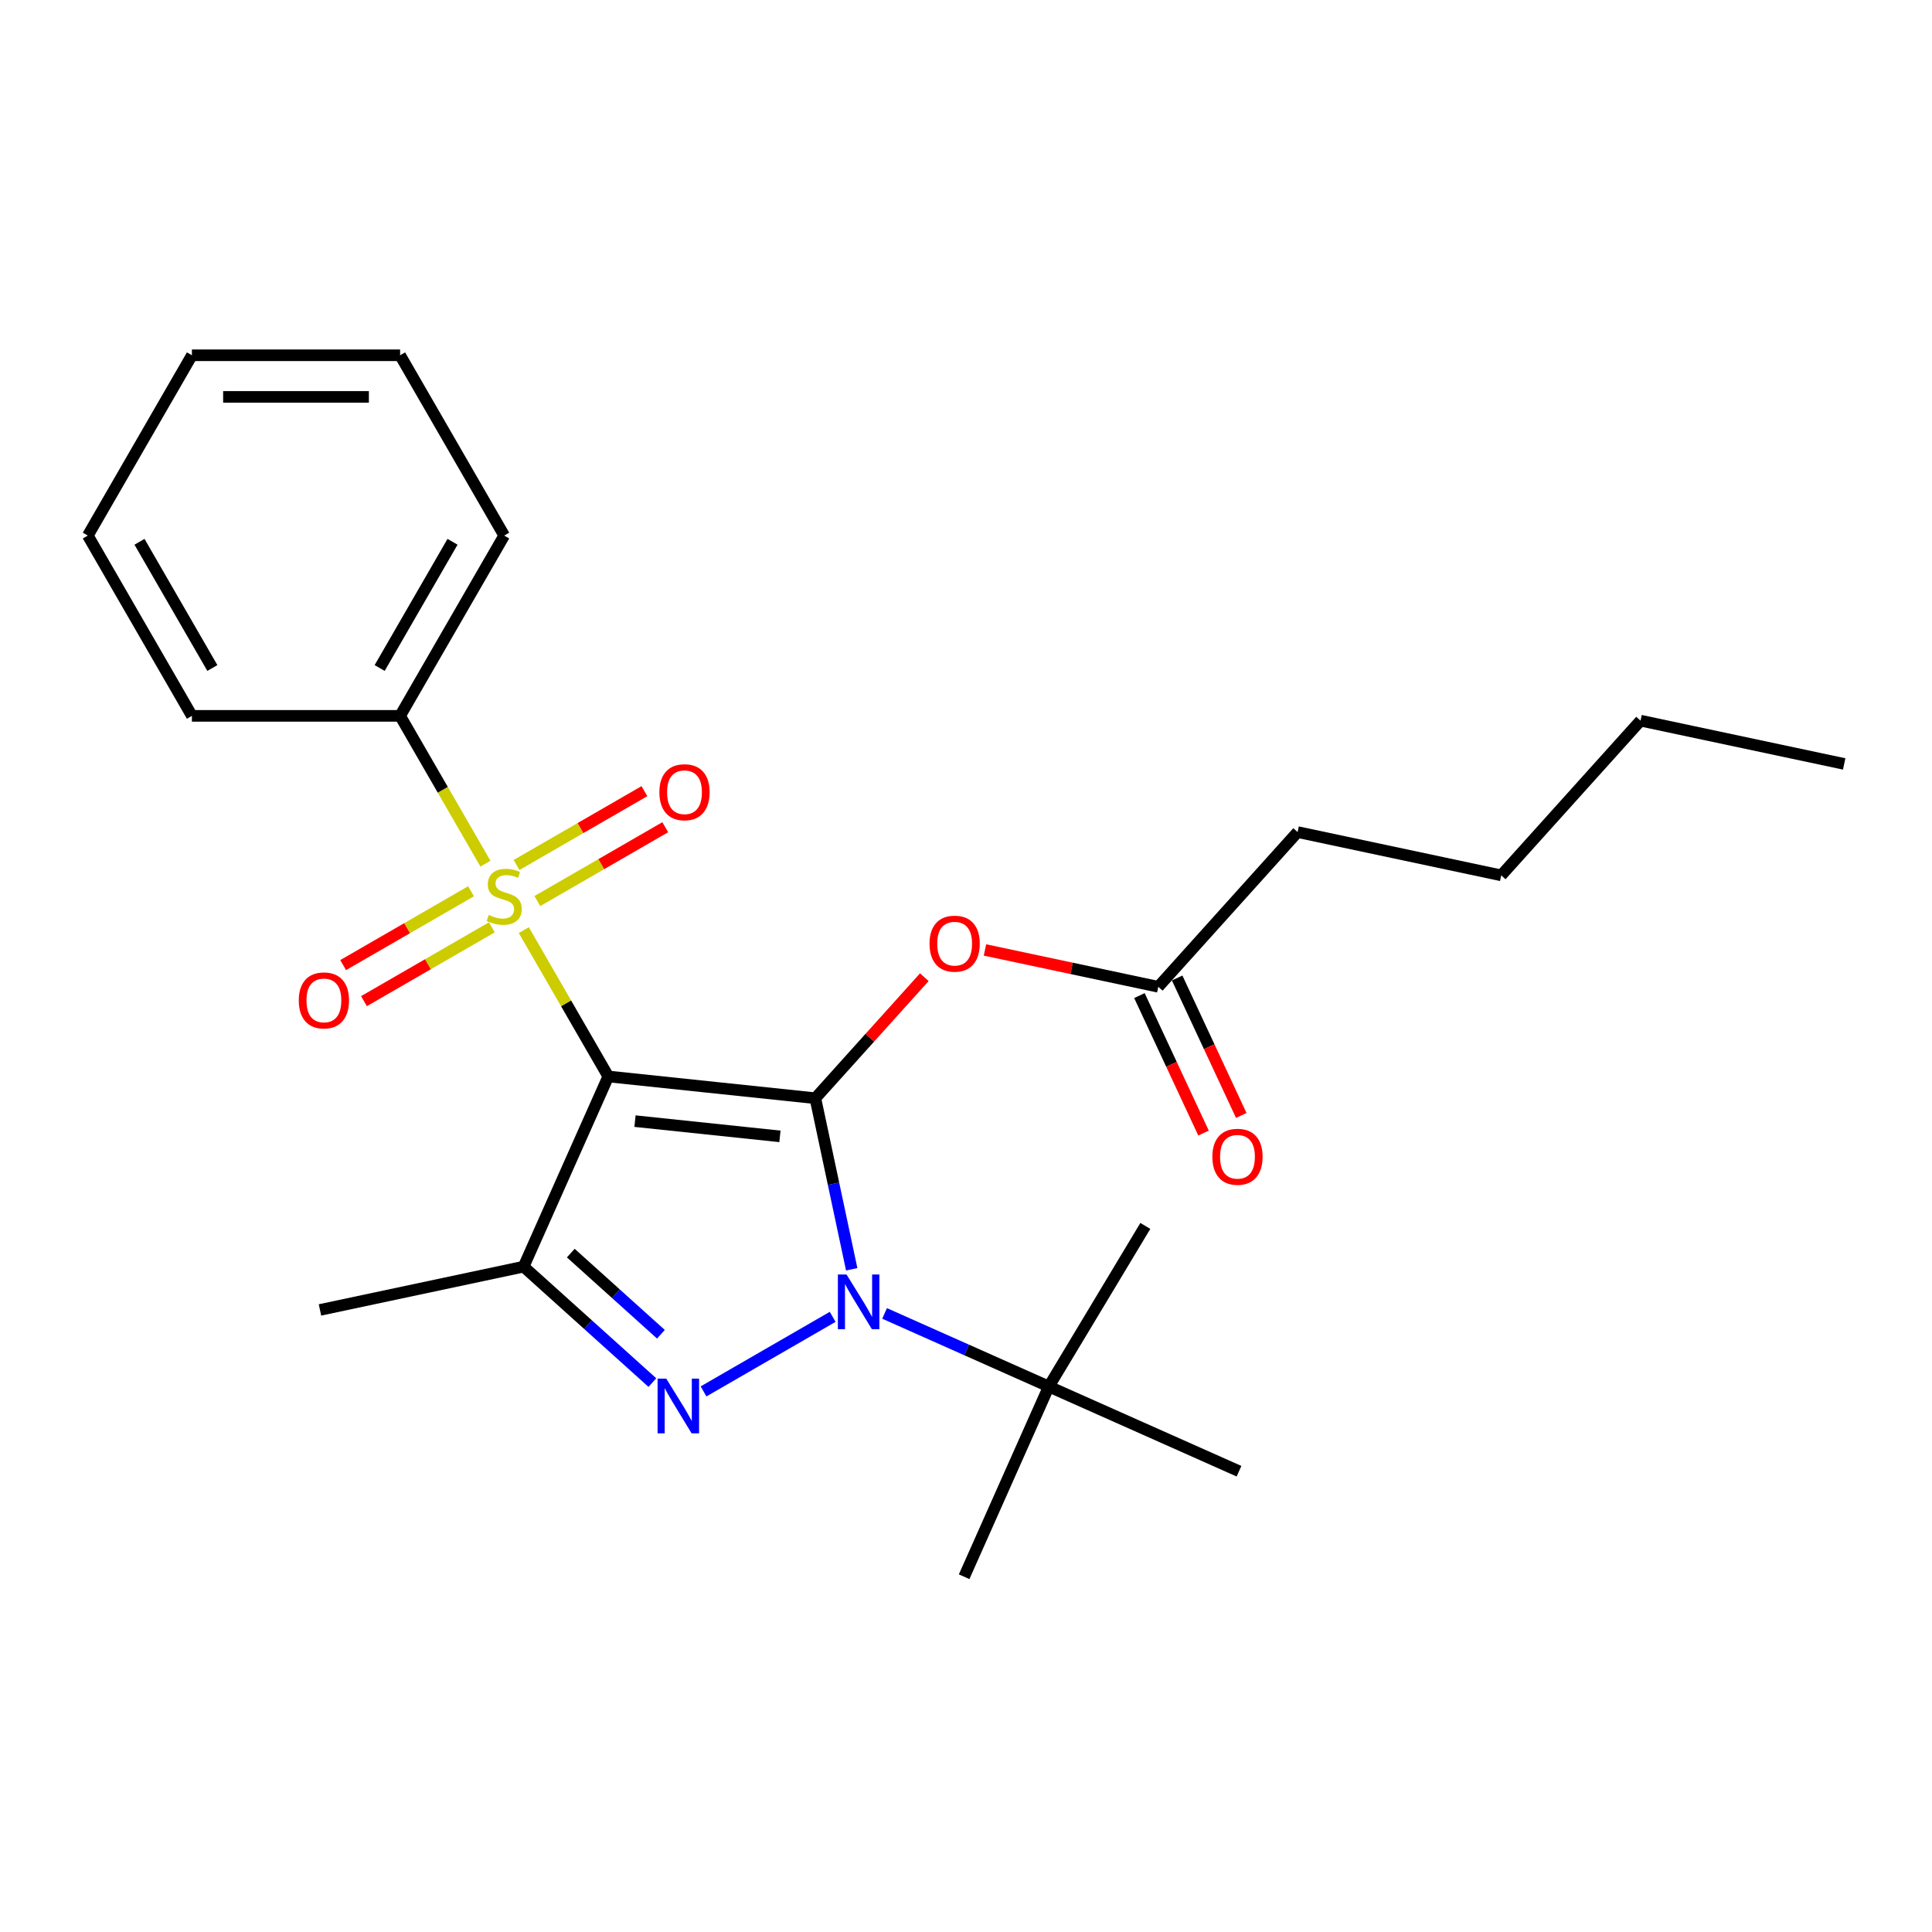<?xml version='1.0' encoding='iso-8859-1'?>
<svg version='1.1' baseProfile='full'
              xmlns='http://www.w3.org/2000/svg'
                      xmlns:rdkit='http://www.rdkit.org/xml'
                      xmlns:xlink='http://www.w3.org/1999/xlink'
                  xml:space='preserve'
width='1000px' height='1000px' viewBox='0 0 1000 1000'>
<!-- END OF HEADER -->
<rect style='opacity:1.0;fill:#FFFFFF;stroke:none' width='1000' height='1000' x='0' y='0'> </rect>
<path class='bond-0' d='M 314.851,557.174 L 422.02,568.438' style='fill:none;fill-rule:evenodd;stroke:#000000;stroke-width:6px;stroke-linecap:butt;stroke-linejoin:miter;stroke-opacity:1' />
<path class='bond-0' d='M 328.674,580.297 L 403.692,588.182' style='fill:none;fill-rule:evenodd;stroke:#000000;stroke-width:6px;stroke-linecap:butt;stroke-linejoin:miter;stroke-opacity:1' />
<path class='bond-2' d='M 314.851,557.174 L 292.985,519.3' style='fill:none;fill-rule:evenodd;stroke:#000000;stroke-width:6px;stroke-linecap:butt;stroke-linejoin:miter;stroke-opacity:1' />
<path class='bond-2' d='M 292.985,519.3 L 271.118,481.426' style='fill:none;fill-rule:evenodd;stroke:#CCCC00;stroke-width:6px;stroke-linecap:butt;stroke-linejoin:miter;stroke-opacity:1' />
<path class='bond-4' d='M 314.851,557.174 L 271.022,655.616' style='fill:none;fill-rule:evenodd;stroke:#000000;stroke-width:6px;stroke-linecap:butt;stroke-linejoin:miter;stroke-opacity:1' />
<path class='bond-1' d='M 422.02,568.438 L 431.431,612.713' style='fill:none;fill-rule:evenodd;stroke:#000000;stroke-width:6px;stroke-linecap:butt;stroke-linejoin:miter;stroke-opacity:1' />
<path class='bond-1' d='M 431.431,612.713 L 440.842,656.988' style='fill:none;fill-rule:evenodd;stroke:#0000FF;stroke-width:6px;stroke-linecap:butt;stroke-linejoin:miter;stroke-opacity:1' />
<path class='bond-5' d='M 422.02,568.438 L 450.225,537.112' style='fill:none;fill-rule:evenodd;stroke:#000000;stroke-width:6px;stroke-linecap:butt;stroke-linejoin:miter;stroke-opacity:1' />
<path class='bond-5' d='M 450.225,537.112 L 478.43,505.787' style='fill:none;fill-rule:evenodd;stroke:#FF0000;stroke-width:6px;stroke-linecap:butt;stroke-linejoin:miter;stroke-opacity:1' />
<path class='bond-6' d='M 457.858,679.823 L 500.362,698.747' style='fill:none;fill-rule:evenodd;stroke:#0000FF;stroke-width:6px;stroke-linecap:butt;stroke-linejoin:miter;stroke-opacity:1' />
<path class='bond-6' d='M 500.362,698.747 L 542.867,717.671' style='fill:none;fill-rule:evenodd;stroke:#000000;stroke-width:6px;stroke-linecap:butt;stroke-linejoin:miter;stroke-opacity:1' />
<path class='bond-25' d='M 430.99,681.598 L 364.148,720.189' style='fill:none;fill-rule:evenodd;stroke:#0000FF;stroke-width:6px;stroke-linecap:butt;stroke-linejoin:miter;stroke-opacity:1' />
<path class='bond-7' d='M 243.81,461.317 L 210.713,480.426' style='fill:none;fill-rule:evenodd;stroke:#CCCC00;stroke-width:6px;stroke-linecap:butt;stroke-linejoin:miter;stroke-opacity:1' />
<path class='bond-7' d='M 210.713,480.426 L 177.616,499.534' style='fill:none;fill-rule:evenodd;stroke:#FF0000;stroke-width:6px;stroke-linecap:butt;stroke-linejoin:miter;stroke-opacity:1' />
<path class='bond-7' d='M 254.586,479.982 L 221.489,499.09' style='fill:none;fill-rule:evenodd;stroke:#CCCC00;stroke-width:6px;stroke-linecap:butt;stroke-linejoin:miter;stroke-opacity:1' />
<path class='bond-7' d='M 221.489,499.09 L 188.392,518.199' style='fill:none;fill-rule:evenodd;stroke:#FF0000;stroke-width:6px;stroke-linecap:butt;stroke-linejoin:miter;stroke-opacity:1' />
<path class='bond-8' d='M 278.134,466.386 L 311.231,447.278' style='fill:none;fill-rule:evenodd;stroke:#CCCC00;stroke-width:6px;stroke-linecap:butt;stroke-linejoin:miter;stroke-opacity:1' />
<path class='bond-8' d='M 311.231,447.278 L 344.328,428.169' style='fill:none;fill-rule:evenodd;stroke:#FF0000;stroke-width:6px;stroke-linecap:butt;stroke-linejoin:miter;stroke-opacity:1' />
<path class='bond-8' d='M 267.358,447.722 L 300.455,428.614' style='fill:none;fill-rule:evenodd;stroke:#CCCC00;stroke-width:6px;stroke-linecap:butt;stroke-linejoin:miter;stroke-opacity:1' />
<path class='bond-8' d='M 300.455,428.614 L 333.552,409.505' style='fill:none;fill-rule:evenodd;stroke:#FF0000;stroke-width:6px;stroke-linecap:butt;stroke-linejoin:miter;stroke-opacity:1' />
<path class='bond-9' d='M 251.264,447.038 L 229.179,408.784' style='fill:none;fill-rule:evenodd;stroke:#CCCC00;stroke-width:6px;stroke-linecap:butt;stroke-linejoin:miter;stroke-opacity:1' />
<path class='bond-9' d='M 229.179,408.784 L 207.093,370.53' style='fill:none;fill-rule:evenodd;stroke:#000000;stroke-width:6px;stroke-linecap:butt;stroke-linejoin:miter;stroke-opacity:1' />
<path class='bond-3' d='M 337.668,715.625 L 304.345,685.621' style='fill:none;fill-rule:evenodd;stroke:#0000FF;stroke-width:6px;stroke-linecap:butt;stroke-linejoin:miter;stroke-opacity:1' />
<path class='bond-3' d='M 304.345,685.621 L 271.022,655.616' style='fill:none;fill-rule:evenodd;stroke:#000000;stroke-width:6px;stroke-linecap:butt;stroke-linejoin:miter;stroke-opacity:1' />
<path class='bond-3' d='M 342.092,690.607 L 318.766,669.604' style='fill:none;fill-rule:evenodd;stroke:#0000FF;stroke-width:6px;stroke-linecap:butt;stroke-linejoin:miter;stroke-opacity:1' />
<path class='bond-3' d='M 318.766,669.604 L 295.44,648.601' style='fill:none;fill-rule:evenodd;stroke:#000000;stroke-width:6px;stroke-linecap:butt;stroke-linejoin:miter;stroke-opacity:1' />
<path class='bond-12' d='M 271.022,655.616 L 165.618,678.021' style='fill:none;fill-rule:evenodd;stroke:#000000;stroke-width:6px;stroke-linecap:butt;stroke-linejoin:miter;stroke-opacity:1' />
<path class='bond-10' d='M 509.818,491.693 L 554.673,501.227' style='fill:none;fill-rule:evenodd;stroke:#FF0000;stroke-width:6px;stroke-linecap:butt;stroke-linejoin:miter;stroke-opacity:1' />
<path class='bond-10' d='M 554.673,501.227 L 599.528,510.762' style='fill:none;fill-rule:evenodd;stroke:#000000;stroke-width:6px;stroke-linecap:butt;stroke-linejoin:miter;stroke-opacity:1' />
<path class='bond-13' d='M 542.867,717.671 L 499.037,816.113' style='fill:none;fill-rule:evenodd;stroke:#000000;stroke-width:6px;stroke-linecap:butt;stroke-linejoin:miter;stroke-opacity:1' />
<path class='bond-14' d='M 542.867,717.671 L 592.819,634.542' style='fill:none;fill-rule:evenodd;stroke:#000000;stroke-width:6px;stroke-linecap:butt;stroke-linejoin:miter;stroke-opacity:1' />
<path class='bond-15' d='M 542.867,717.671 L 641.309,761.5' style='fill:none;fill-rule:evenodd;stroke:#000000;stroke-width:6px;stroke-linecap:butt;stroke-linejoin:miter;stroke-opacity:1' />
<path class='bond-17' d='M 207.093,370.53 L 260.972,277.208' style='fill:none;fill-rule:evenodd;stroke:#000000;stroke-width:6px;stroke-linecap:butt;stroke-linejoin:miter;stroke-opacity:1' />
<path class='bond-17' d='M 196.51,345.756 L 234.226,280.431' style='fill:none;fill-rule:evenodd;stroke:#000000;stroke-width:6px;stroke-linecap:butt;stroke-linejoin:miter;stroke-opacity:1' />
<path class='bond-18' d='M 207.093,370.53 L 99.334,370.53' style='fill:none;fill-rule:evenodd;stroke:#000000;stroke-width:6px;stroke-linecap:butt;stroke-linejoin:miter;stroke-opacity:1' />
<path class='bond-11' d='M 589.762,515.316 L 606.352,550.891' style='fill:none;fill-rule:evenodd;stroke:#000000;stroke-width:6px;stroke-linecap:butt;stroke-linejoin:miter;stroke-opacity:1' />
<path class='bond-11' d='M 606.352,550.891 L 622.943,586.467' style='fill:none;fill-rule:evenodd;stroke:#FF0000;stroke-width:6px;stroke-linecap:butt;stroke-linejoin:miter;stroke-opacity:1' />
<path class='bond-11' d='M 609.294,506.207 L 625.885,541.783' style='fill:none;fill-rule:evenodd;stroke:#000000;stroke-width:6px;stroke-linecap:butt;stroke-linejoin:miter;stroke-opacity:1' />
<path class='bond-11' d='M 625.885,541.783 L 642.475,577.358' style='fill:none;fill-rule:evenodd;stroke:#FF0000;stroke-width:6px;stroke-linecap:butt;stroke-linejoin:miter;stroke-opacity:1' />
<path class='bond-16' d='M 599.528,510.762 L 671.633,430.681' style='fill:none;fill-rule:evenodd;stroke:#000000;stroke-width:6px;stroke-linecap:butt;stroke-linejoin:miter;stroke-opacity:1' />
<path class='bond-19' d='M 671.633,430.681 L 777.037,453.086' style='fill:none;fill-rule:evenodd;stroke:#000000;stroke-width:6px;stroke-linecap:butt;stroke-linejoin:miter;stroke-opacity:1' />
<path class='bond-22' d='M 260.972,277.208 L 207.093,183.887' style='fill:none;fill-rule:evenodd;stroke:#000000;stroke-width:6px;stroke-linecap:butt;stroke-linejoin:miter;stroke-opacity:1' />
<path class='bond-23' d='M 99.334,370.53 L 45.455,277.208' style='fill:none;fill-rule:evenodd;stroke:#000000;stroke-width:6px;stroke-linecap:butt;stroke-linejoin:miter;stroke-opacity:1' />
<path class='bond-23' d='M 109.916,345.756 L 72.201,280.431' style='fill:none;fill-rule:evenodd;stroke:#000000;stroke-width:6px;stroke-linecap:butt;stroke-linejoin:miter;stroke-opacity:1' />
<path class='bond-20' d='M 777.037,453.086 L 849.142,373.005' style='fill:none;fill-rule:evenodd;stroke:#000000;stroke-width:6px;stroke-linecap:butt;stroke-linejoin:miter;stroke-opacity:1' />
<path class='bond-21' d='M 849.142,373.005 L 954.545,395.409' style='fill:none;fill-rule:evenodd;stroke:#000000;stroke-width:6px;stroke-linecap:butt;stroke-linejoin:miter;stroke-opacity:1' />
<path class='bond-26' d='M 207.093,183.887 L 99.334,183.887' style='fill:none;fill-rule:evenodd;stroke:#000000;stroke-width:6px;stroke-linecap:butt;stroke-linejoin:miter;stroke-opacity:1' />
<path class='bond-26' d='M 190.929,205.438 L 115.498,205.438' style='fill:none;fill-rule:evenodd;stroke:#000000;stroke-width:6px;stroke-linecap:butt;stroke-linejoin:miter;stroke-opacity:1' />
<path class='bond-24' d='M 45.455,277.208 L 99.334,183.887' style='fill:none;fill-rule:evenodd;stroke:#000000;stroke-width:6px;stroke-linecap:butt;stroke-linejoin:miter;stroke-opacity:1' />
<path  class='atom-2' d='M 438.164 659.682
L 447.444 674.682
Q 448.364 676.162, 449.844 678.842
Q 451.324 681.522, 451.404 681.682
L 451.404 659.682
L 455.164 659.682
L 455.164 688.002
L 451.284 688.002
L 441.324 671.602
Q 440.164 669.682, 438.924 667.482
Q 437.724 665.282, 437.364 664.602
L 437.364 688.002
L 433.684 688.002
L 433.684 659.682
L 438.164 659.682
' fill='#0000FF'/>
<path  class='atom-3' d='M 252.972 473.572
Q 253.292 473.692, 254.612 474.252
Q 255.932 474.812, 257.372 475.172
Q 258.852 475.492, 260.292 475.492
Q 262.972 475.492, 264.532 474.212
Q 266.092 472.892, 266.092 470.612
Q 266.092 469.052, 265.292 468.092
Q 264.532 467.132, 263.332 466.612
Q 262.132 466.092, 260.132 465.492
Q 257.612 464.732, 256.092 464.012
Q 254.612 463.292, 253.532 461.772
Q 252.492 460.252, 252.492 457.692
Q 252.492 454.132, 254.892 451.932
Q 257.332 449.732, 262.132 449.732
Q 265.412 449.732, 269.132 451.292
L 268.212 454.372
Q 264.812 452.972, 262.252 452.972
Q 259.492 452.972, 257.972 454.132
Q 256.452 455.252, 256.492 457.212
Q 256.492 458.732, 257.252 459.652
Q 258.052 460.572, 259.172 461.092
Q 260.332 461.612, 262.252 462.212
Q 264.812 463.012, 266.332 463.812
Q 267.852 464.612, 268.932 466.252
Q 270.052 467.852, 270.052 470.612
Q 270.052 474.532, 267.412 476.652
Q 264.812 478.732, 260.452 478.732
Q 257.932 478.732, 256.012 478.172
Q 254.132 477.652, 251.892 476.732
L 252.972 473.572
' fill='#CCCC00'/>
<path  class='atom-4' d='M 344.842 713.561
L 354.122 728.561
Q 355.042 730.041, 356.522 732.721
Q 358.002 735.401, 358.082 735.561
L 358.082 713.561
L 361.842 713.561
L 361.842 741.881
L 357.962 741.881
L 348.002 725.481
Q 346.842 723.561, 345.602 721.361
Q 344.402 719.161, 344.042 718.481
L 344.042 741.881
L 340.362 741.881
L 340.362 713.561
L 344.842 713.561
' fill='#0000FF'/>
<path  class='atom-6' d='M 481.124 488.437
Q 481.124 481.637, 484.484 477.837
Q 487.844 474.037, 494.124 474.037
Q 500.404 474.037, 503.764 477.837
Q 507.124 481.637, 507.124 488.437
Q 507.124 495.317, 503.724 499.237
Q 500.324 503.117, 494.124 503.117
Q 487.884 503.117, 484.484 499.237
Q 481.124 495.357, 481.124 488.437
M 494.124 499.917
Q 498.444 499.917, 500.764 497.037
Q 503.124 494.117, 503.124 488.437
Q 503.124 482.877, 500.764 480.077
Q 498.444 477.237, 494.124 477.237
Q 489.804 477.237, 487.444 480.037
Q 485.124 482.837, 485.124 488.437
Q 485.124 494.157, 487.444 497.037
Q 489.804 499.917, 494.124 499.917
' fill='#FF0000'/>
<path  class='atom-8' d='M 154.65 517.811
Q 154.65 511.011, 158.01 507.211
Q 161.37 503.411, 167.65 503.411
Q 173.93 503.411, 177.29 507.211
Q 180.65 511.011, 180.65 517.811
Q 180.65 524.691, 177.25 528.611
Q 173.85 532.491, 167.65 532.491
Q 161.41 532.491, 158.01 528.611
Q 154.65 524.731, 154.65 517.811
M 167.65 529.291
Q 171.97 529.291, 174.29 526.411
Q 176.65 523.491, 176.65 517.811
Q 176.65 512.251, 174.29 509.451
Q 171.97 506.611, 167.65 506.611
Q 163.33 506.611, 160.97 509.411
Q 158.65 512.211, 158.65 517.811
Q 158.65 523.531, 160.97 526.411
Q 163.33 529.291, 167.65 529.291
' fill='#FF0000'/>
<path  class='atom-9' d='M 341.294 410.053
Q 341.294 403.253, 344.654 399.453
Q 348.014 395.653, 354.294 395.653
Q 360.574 395.653, 363.934 399.453
Q 367.294 403.253, 367.294 410.053
Q 367.294 416.933, 363.894 420.853
Q 360.494 424.733, 354.294 424.733
Q 348.054 424.733, 344.654 420.853
Q 341.294 416.973, 341.294 410.053
M 354.294 421.533
Q 358.614 421.533, 360.934 418.653
Q 363.294 415.733, 363.294 410.053
Q 363.294 404.493, 360.934 401.693
Q 358.614 398.853, 354.294 398.853
Q 349.974 398.853, 347.614 401.653
Q 345.294 404.453, 345.294 410.053
Q 345.294 415.773, 347.614 418.653
Q 349.974 421.533, 354.294 421.533
' fill='#FF0000'/>
<path  class='atom-12' d='M 627.517 598.737
Q 627.517 591.937, 630.877 588.137
Q 634.237 584.337, 640.517 584.337
Q 646.797 584.337, 650.157 588.137
Q 653.517 591.937, 653.517 598.737
Q 653.517 605.617, 650.117 609.537
Q 646.717 613.417, 640.517 613.417
Q 634.277 613.417, 630.877 609.537
Q 627.517 605.657, 627.517 598.737
M 640.517 610.217
Q 644.837 610.217, 647.157 607.337
Q 649.517 604.417, 649.517 598.737
Q 649.517 593.177, 647.157 590.377
Q 644.837 587.537, 640.517 587.537
Q 636.197 587.537, 633.837 590.337
Q 631.517 593.137, 631.517 598.737
Q 631.517 604.457, 633.837 607.337
Q 636.197 610.217, 640.517 610.217
' fill='#FF0000'/>
</svg>
